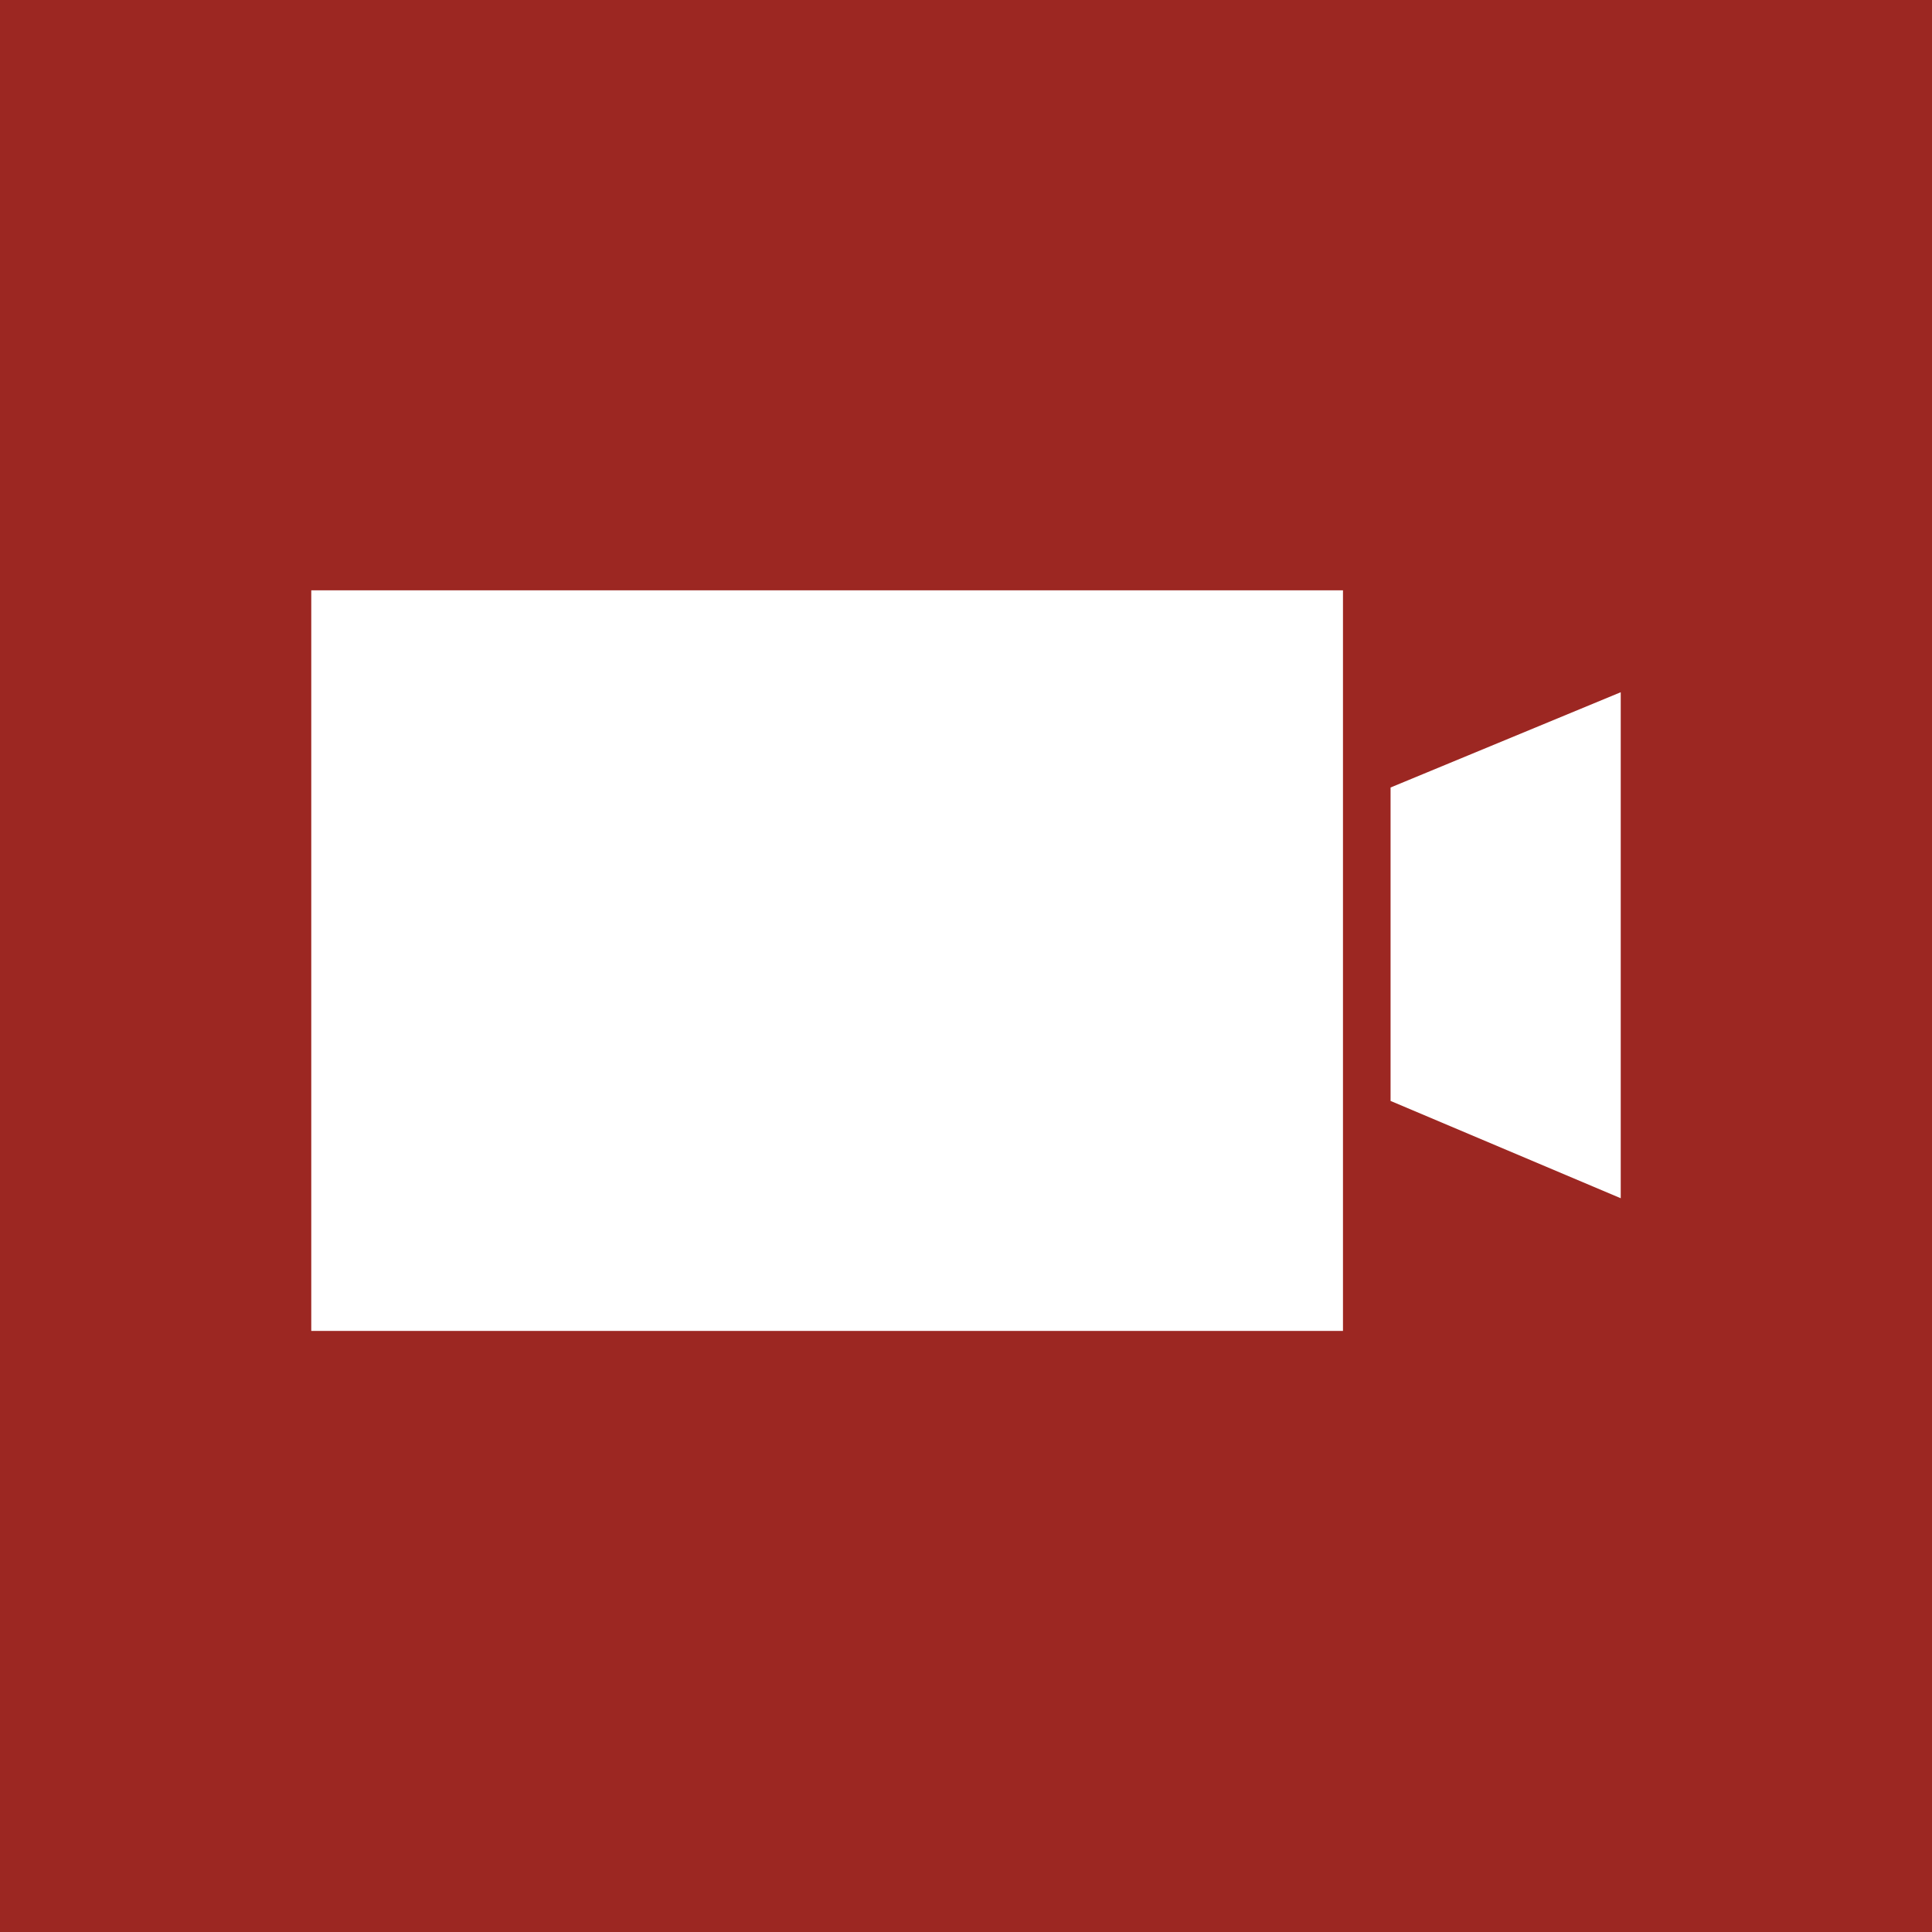 <?xml version="1.0" encoding="UTF-8"?>
<svg xmlns="http://www.w3.org/2000/svg" width="180" height="180" viewBox="0 0 180 180" fill="none">
  <g style="mix-blend-mode:multiply">
    <rect width="180" height="180" fill="#9C2722"></rect>
  </g>
  <g clip-path="url(#clip0_10_308)">
    <path d="M125.122 55H29V124H125.122V55Z" fill="white"></path>
    <path d="M129.556 73.369L151 64.494V111.637L129.556 102.571V73.369Z" fill="white"></path>
  </g>
  <defs>
    <clipPath id="clip0_10_308">
      <rect width="122" height="69" fill="white" transform="translate(29 55)"></rect>
    </clipPath>
  </defs>
</svg>
